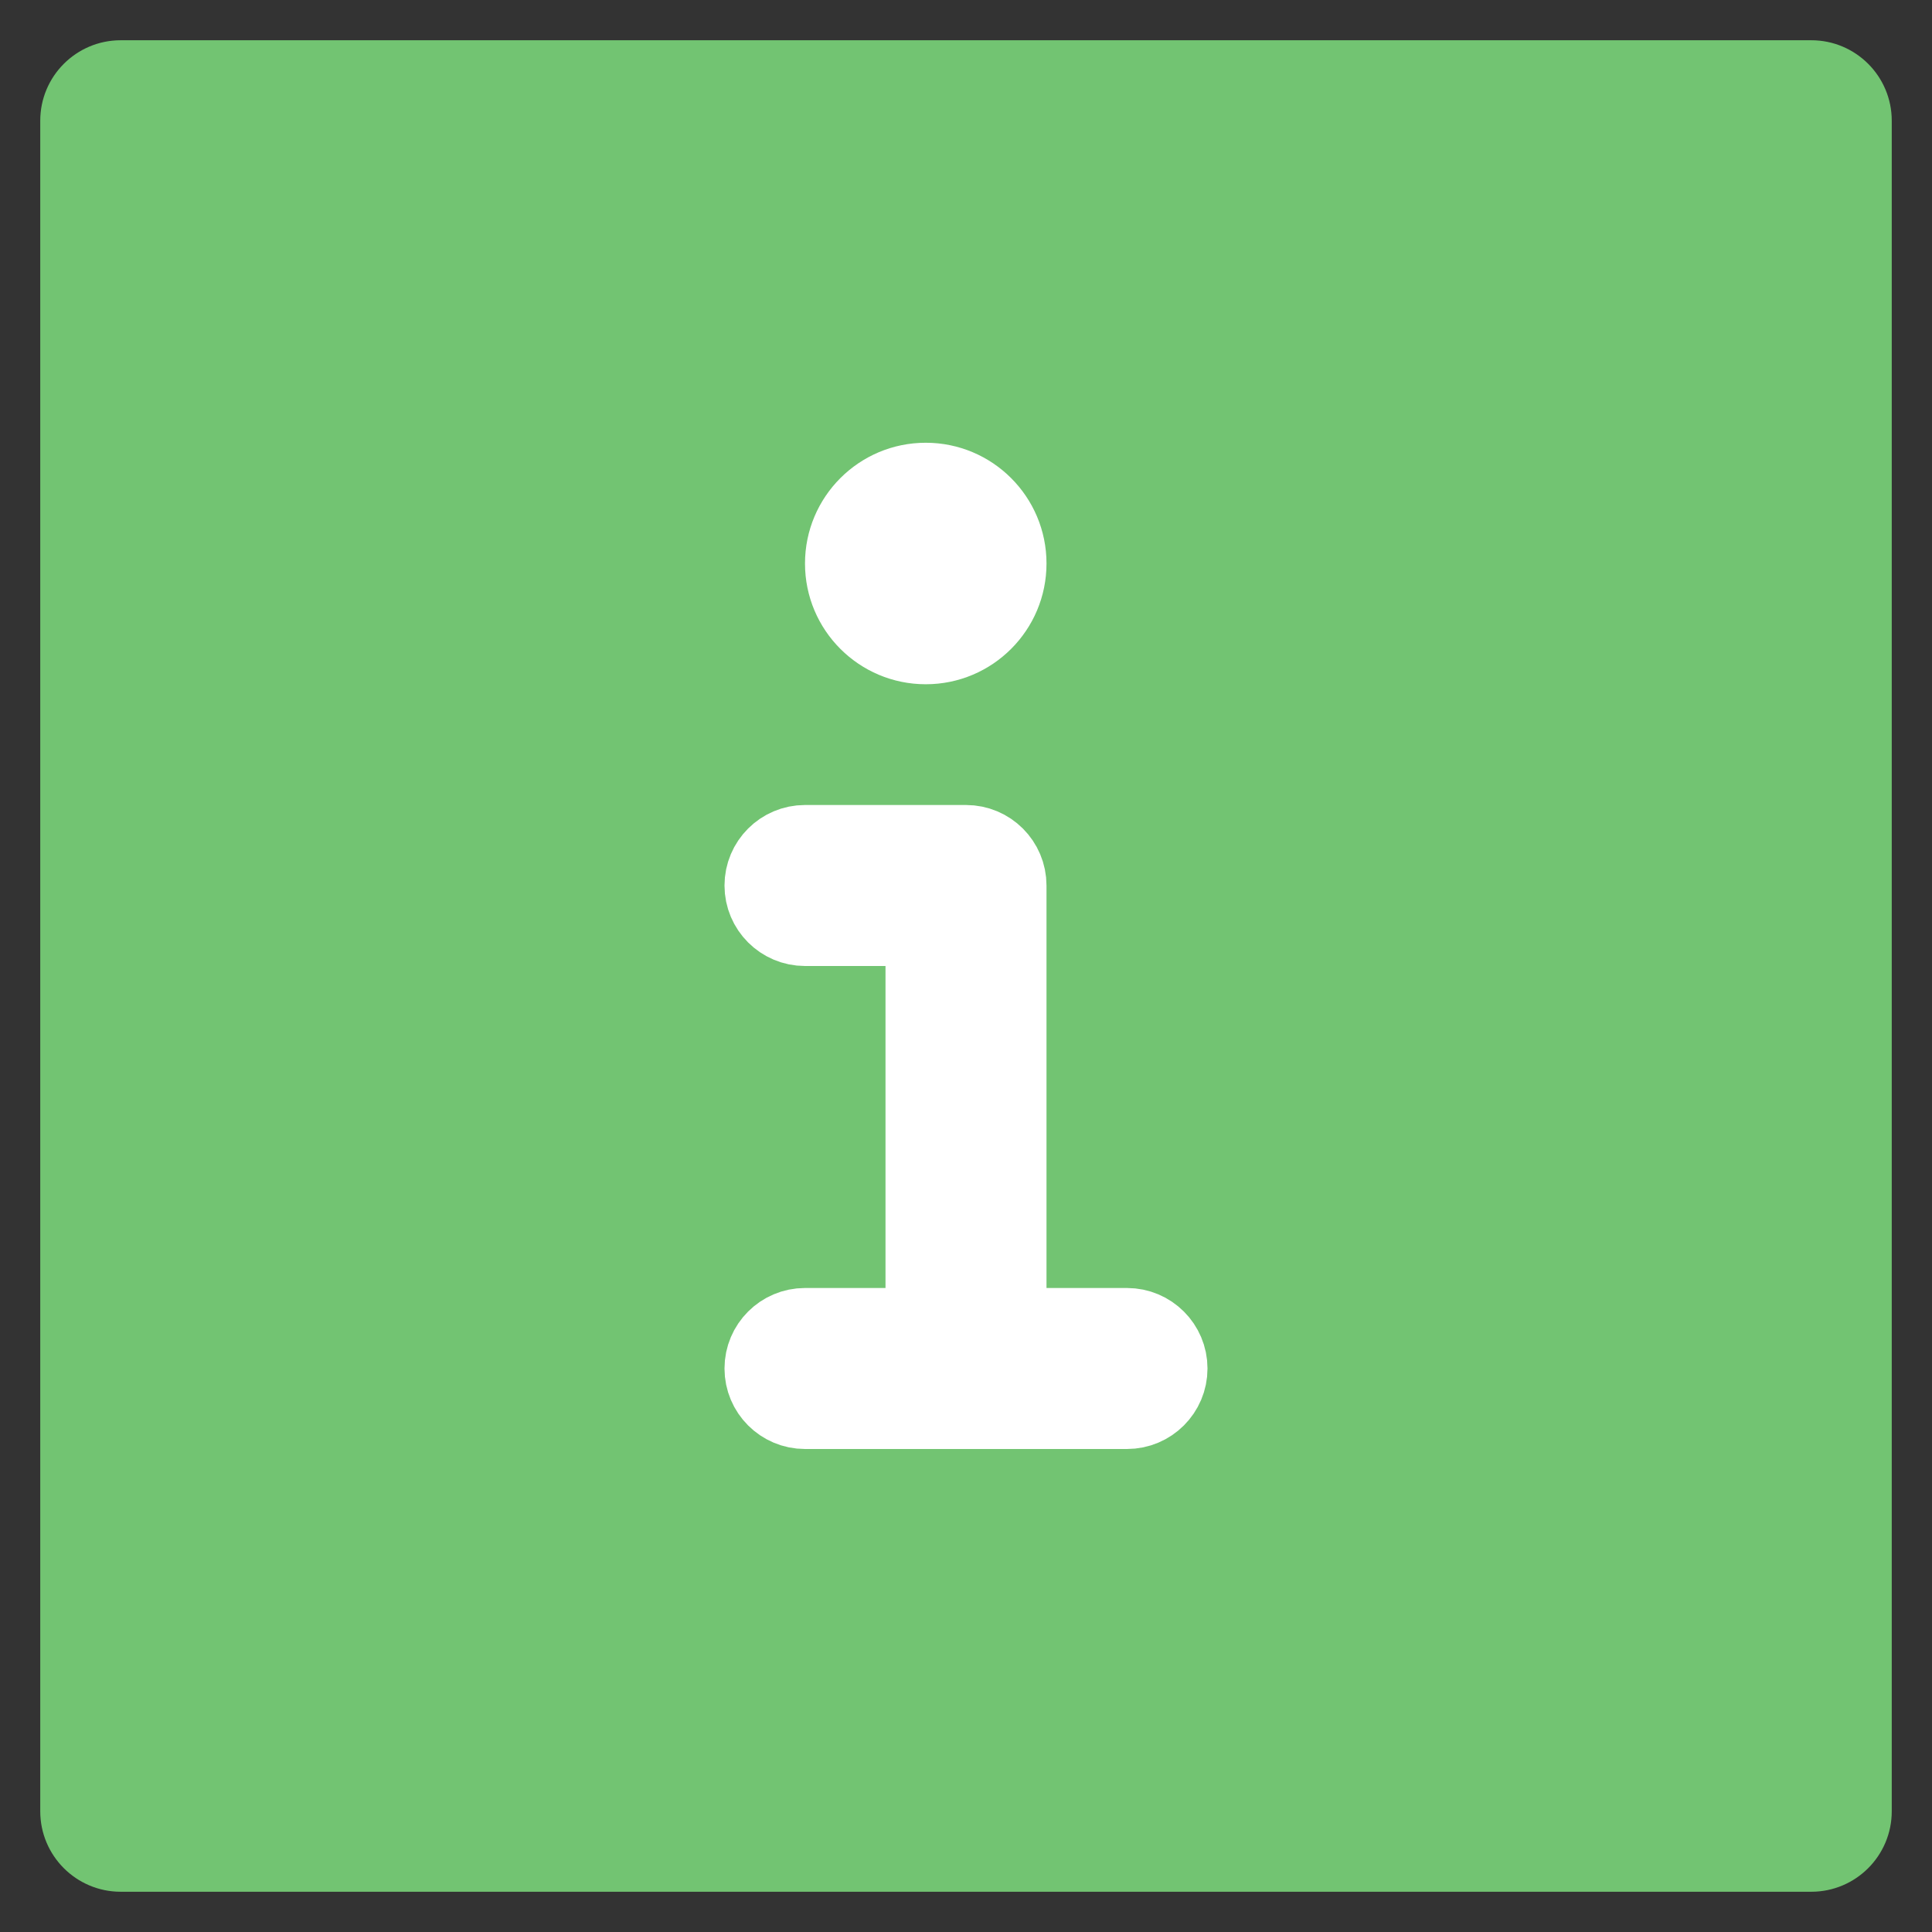 <svg xmlns="http://www.w3.org/2000/svg" xmlns:xlink="http://www.w3.org/1999/xlink" x="0px" y="0px" width="48px" height="48px" viewBox="0 0 48 48"><rect x="0" y="0" width="48" height="48" fill="#333333" stroke="none"/><g >
<path fill="#72C472" d="M45,1H3C1.895,1,1,1.895,1,3v42c0,1.105,0.895,2,2,2h42c1.105,0,2-0.895,2-2V3C47,1.895,46.105,1,45,1z"/>
<path fill="#FFFFFF" style="stroke-width:2; stroke:#FFFFFF" d="M28,33h-3V22c0-0.552-0.448-1-1-1h-4c-0.552,0-1,0.448-1,1s0.448,1,1,1h3v10h-3c-0.552,0-1,0.448-1,1s0.448,1,1,1h8c0.552,0,1-0.448,1-1S28.552,33,28,33z"/>
<circle fill="#FFFFFF" cx="23" cy="14" r="3"/></g></svg>